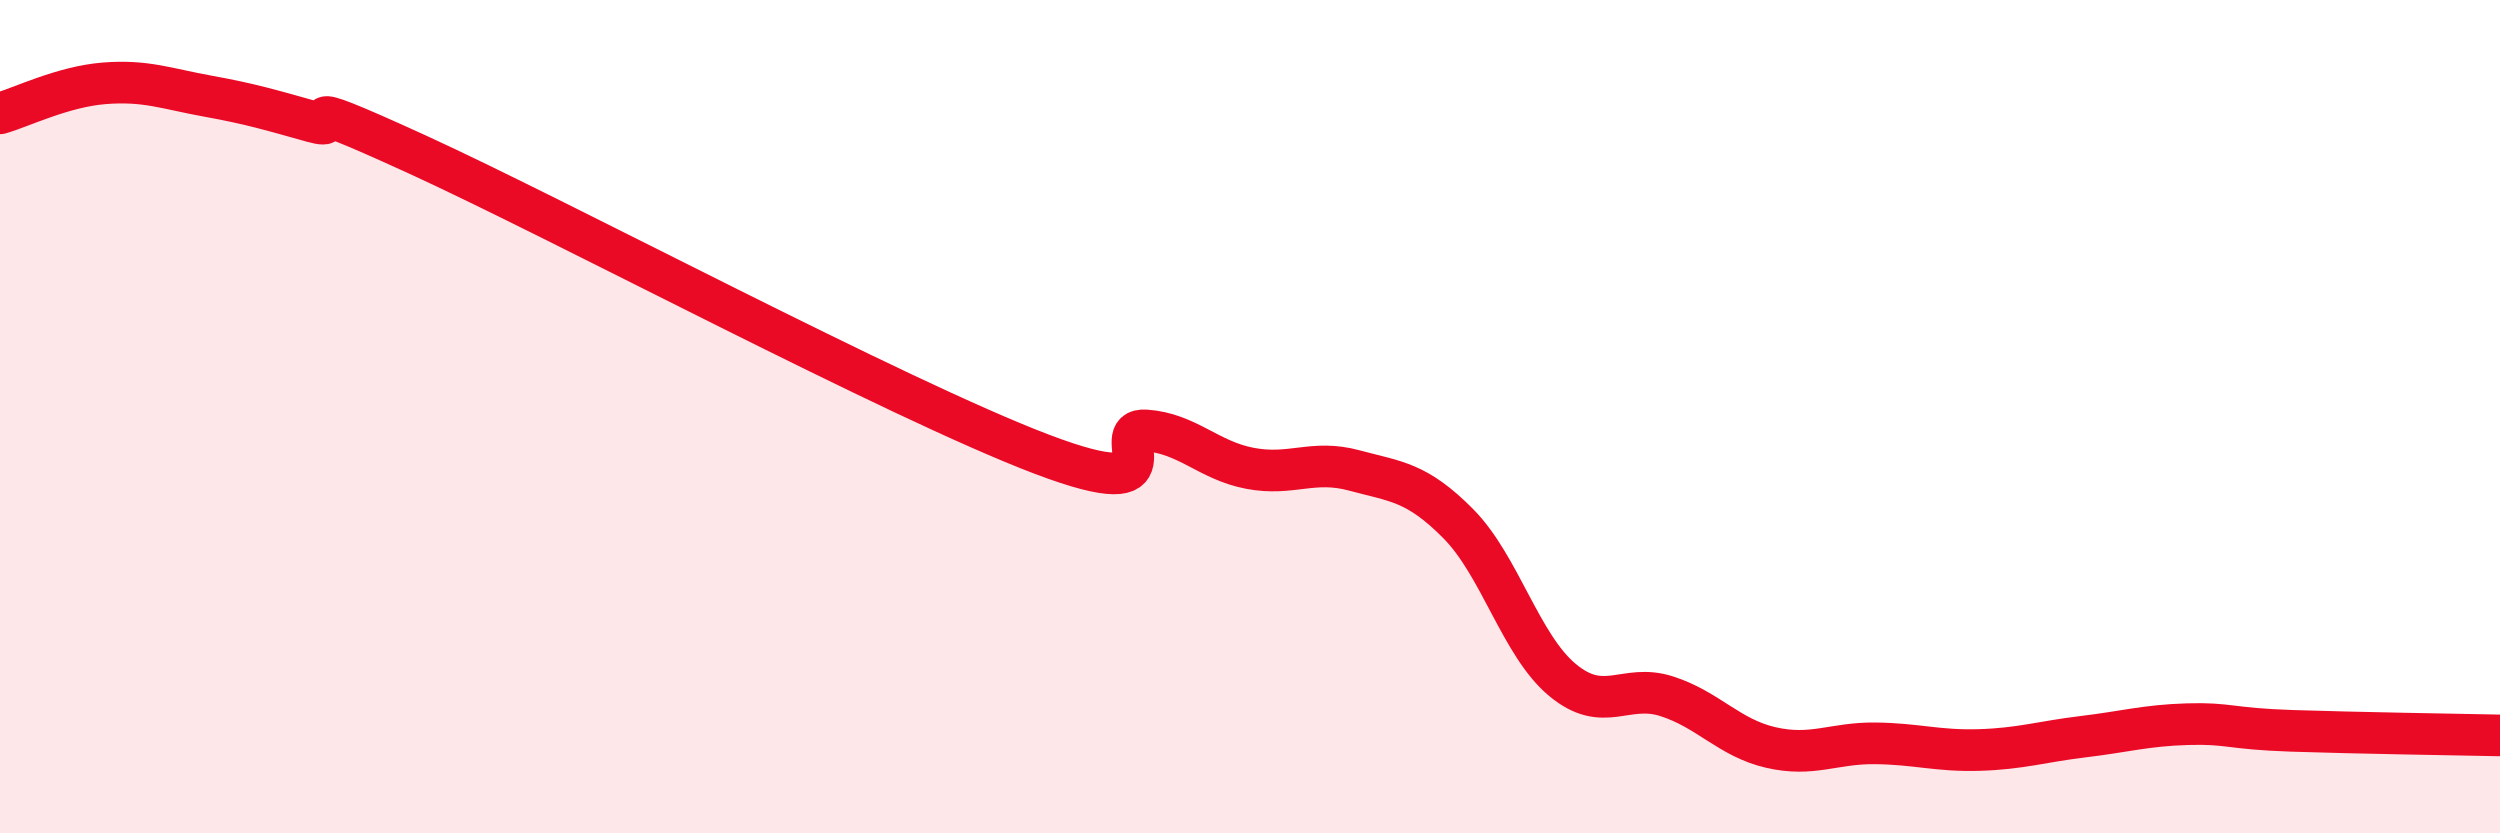 
    <svg width="60" height="20" viewBox="0 0 60 20" xmlns="http://www.w3.org/2000/svg">
      <path
        d="M 0,2.72 C 0.5,2.58 1.5,2.08 2.5,2 C 3.5,1.92 4,2.13 5,2.31 C 6,2.49 6.5,2.64 7.5,2.92 C 8.5,3.2 6.5,2.1 10,3.7 C 13.5,5.3 21.5,9.57 25,10.9 C 28.5,12.23 26.5,10.26 27.5,10.33 C 28.5,10.4 29,11.05 30,11.24 C 31,11.43 31.5,11.02 32.5,11.29 C 33.5,11.56 34,11.56 35,12.57 C 36,13.58 36.5,15.49 37.5,16.32 C 38.5,17.15 39,16.39 40,16.71 C 41,17.03 41.5,17.71 42.5,17.94 C 43.5,18.17 44,17.83 45,17.84 C 46,17.85 46.5,18.03 47.5,18 C 48.5,17.97 49,17.8 50,17.68 C 51,17.56 51.5,17.41 52.5,17.38 C 53.5,17.35 53.5,17.49 55,17.54 C 56.5,17.59 59,17.63 60,17.65L60 20L0 20Z"
        fill="#EB0A25"
        opacity="0.1"
        stroke-linecap="round"
        stroke-linejoin="round"
      />
      <path
        d="M 0,2.72 C 0.5,2.58 1.5,2.08 2.5,2 C 3.5,1.92 4,2.13 5,2.31 C 6,2.49 6.5,2.64 7.5,2.92 C 8.5,3.2 6.5,2.1 10,3.7 C 13.5,5.3 21.5,9.57 25,10.9 C 28.5,12.23 26.5,10.26 27.5,10.33 C 28.5,10.4 29,11.05 30,11.24 C 31,11.43 31.5,11.02 32.5,11.29 C 33.5,11.56 34,11.56 35,12.57 C 36,13.58 36.5,15.49 37.5,16.32 C 38.5,17.15 39,16.39 40,16.71 C 41,17.03 41.5,17.71 42.5,17.94 C 43.5,18.17 44,17.83 45,17.84 C 46,17.85 46.5,18.03 47.5,18 C 48.5,17.97 49,17.8 50,17.68 C 51,17.56 51.5,17.41 52.5,17.38 C 53.5,17.35 53.5,17.49 55,17.54 C 56.5,17.59 59,17.63 60,17.65"
        stroke="#EB0A25"
        stroke-width="1"
        fill="none"
        stroke-linecap="round"
        stroke-linejoin="round"
      />
    </svg>
  